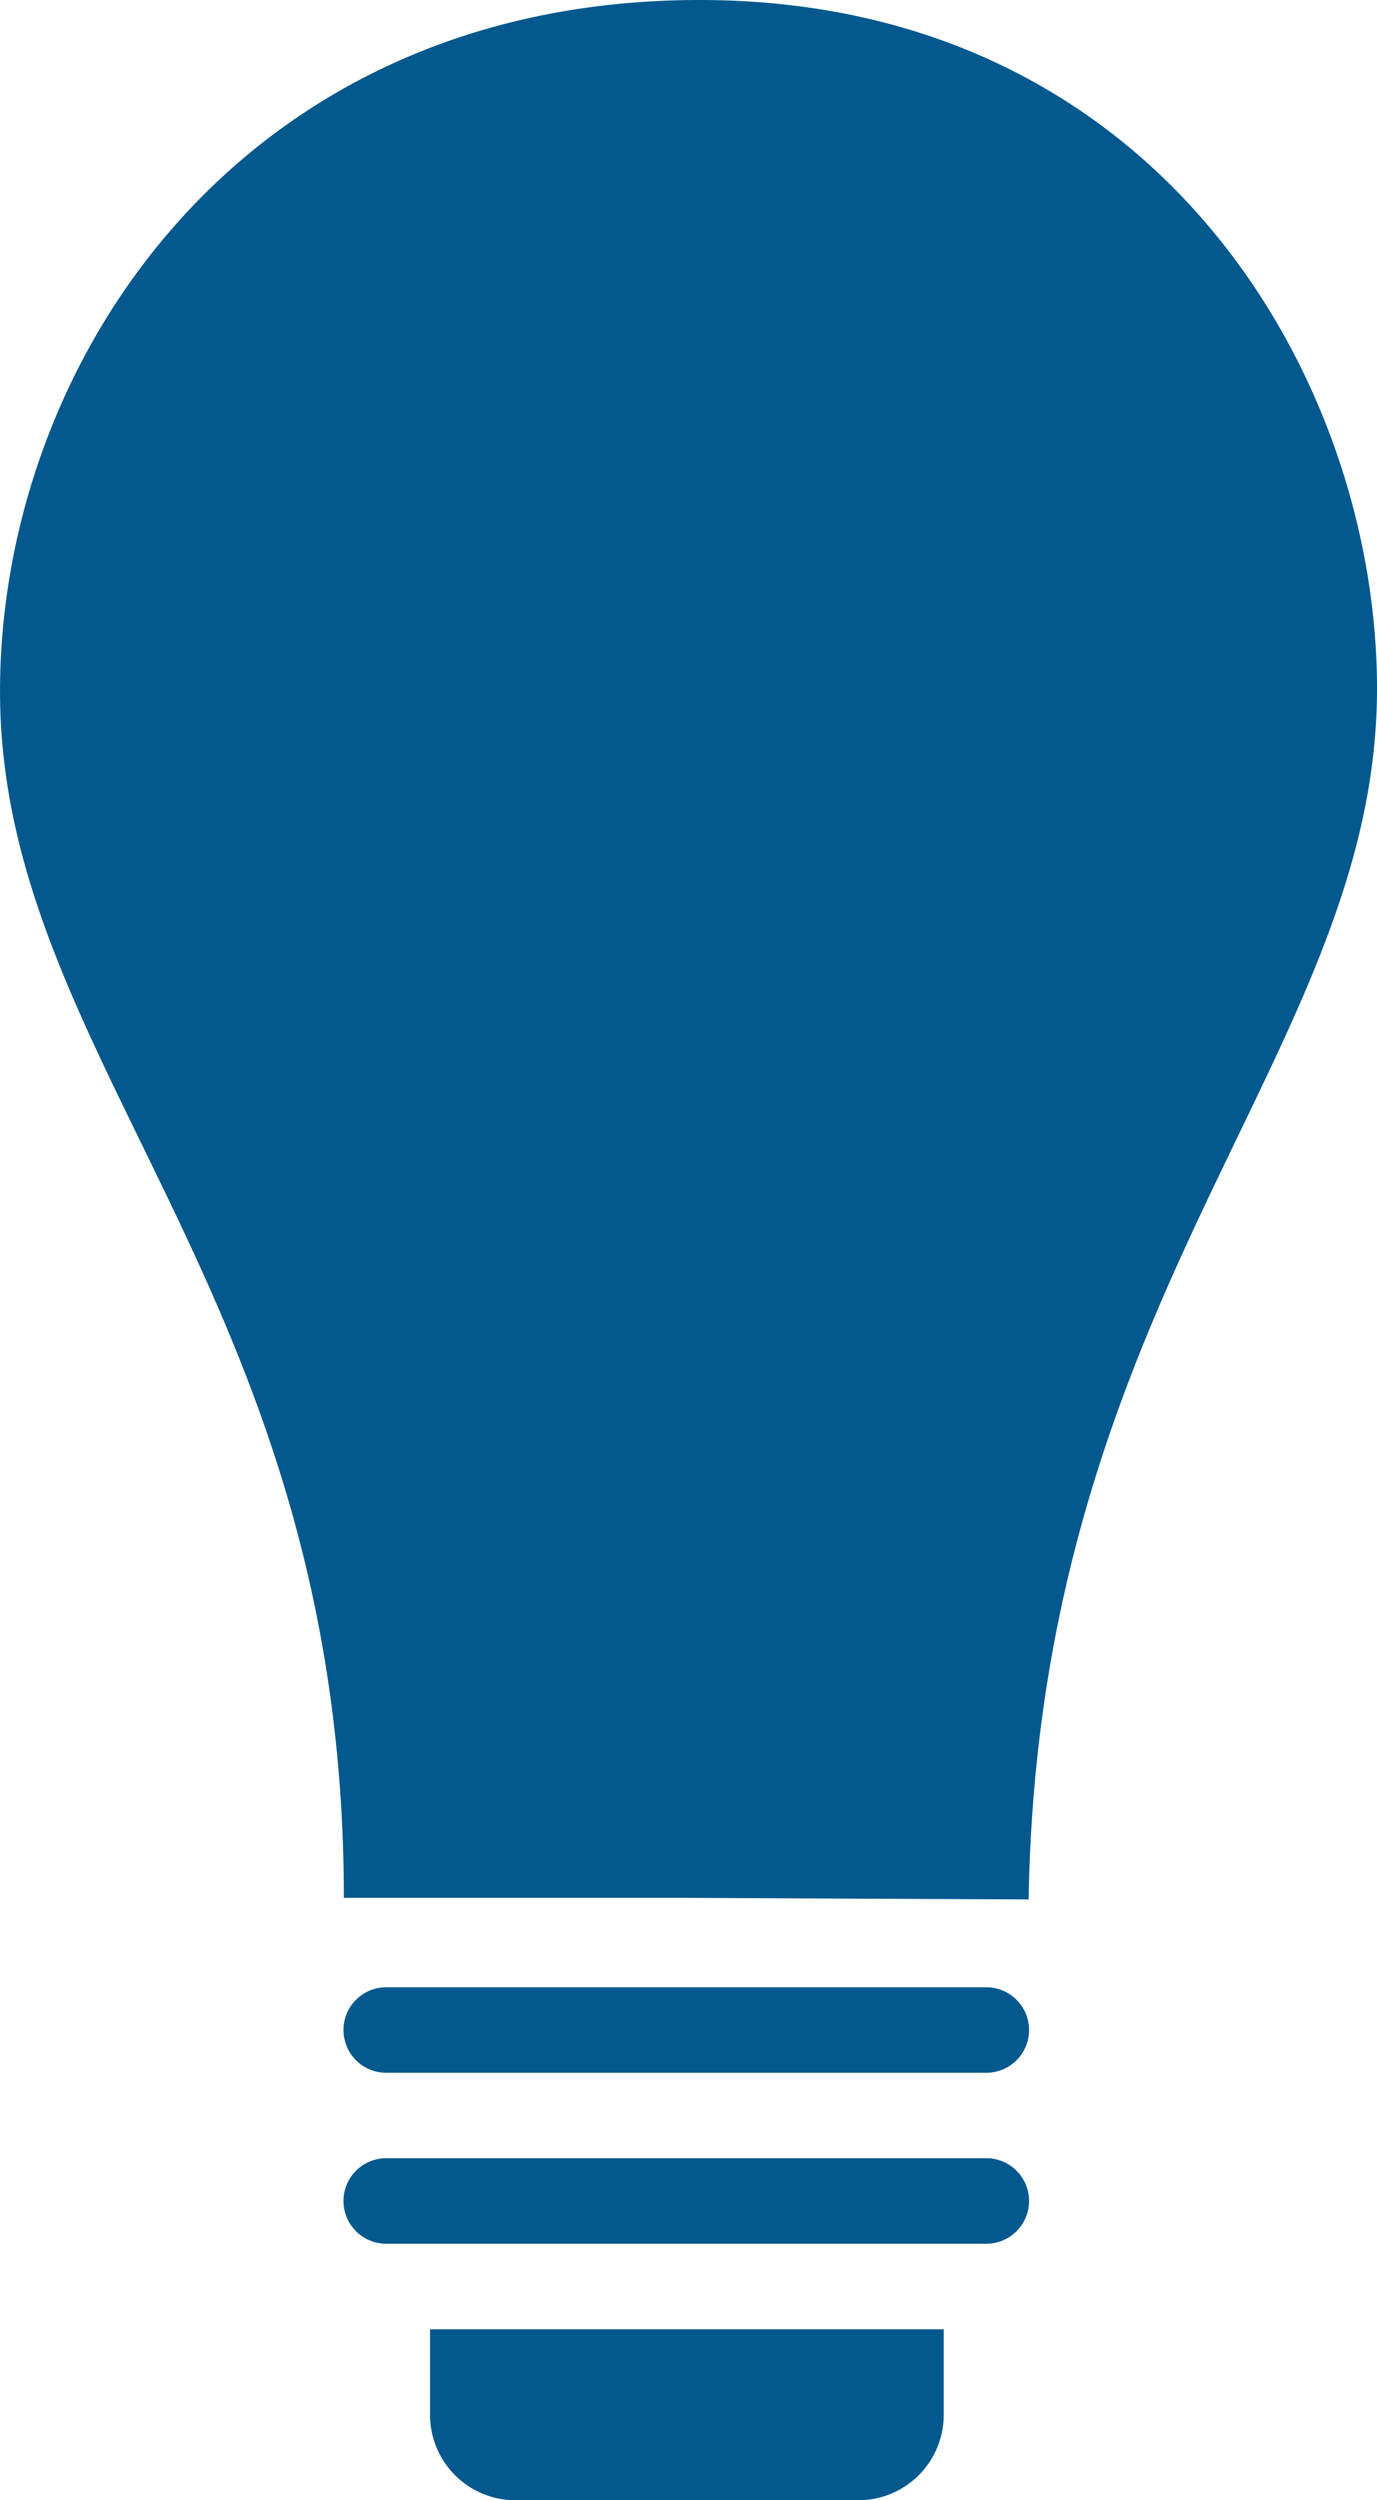 <?xml version="1.0" encoding="UTF-8"?>
<svg xmlns="http://www.w3.org/2000/svg" id="noun-idea-6026543" width="48.861" height="88.658" viewBox="0 0 48.861 88.658">
  <path id="Tracé_1406" data-name="Tracé 1406" d="M48.647,2.5c-16.28,0-24.824,12.839-24.824,24.521,0,13.106,12.2,21.348,12.2,42.78H48.371s11.6.055,11.951.055c.352-21.59,12.361-30.083,12.361-42.938C72.686,15.949,64.926,2.5,48.647,2.5ZM58.782,72.972H37.565a1.516,1.516,0,1,0,0,3.031H58.782a1.516,1.516,0,1,0,0-3.031Zm0,6.062H37.565a1.516,1.516,0,1,0,0,3.031H58.782a1.516,1.516,0,1,0,0-3.031ZM39.081,85.1v3.031a3.03,3.03,0,0,0,3.031,3.031H54.278a3.03,3.03,0,0,0,3.031-3.031V85.1Z" transform="translate(-23.822 -2.5)" fill="#03588e"></path>
</svg>
